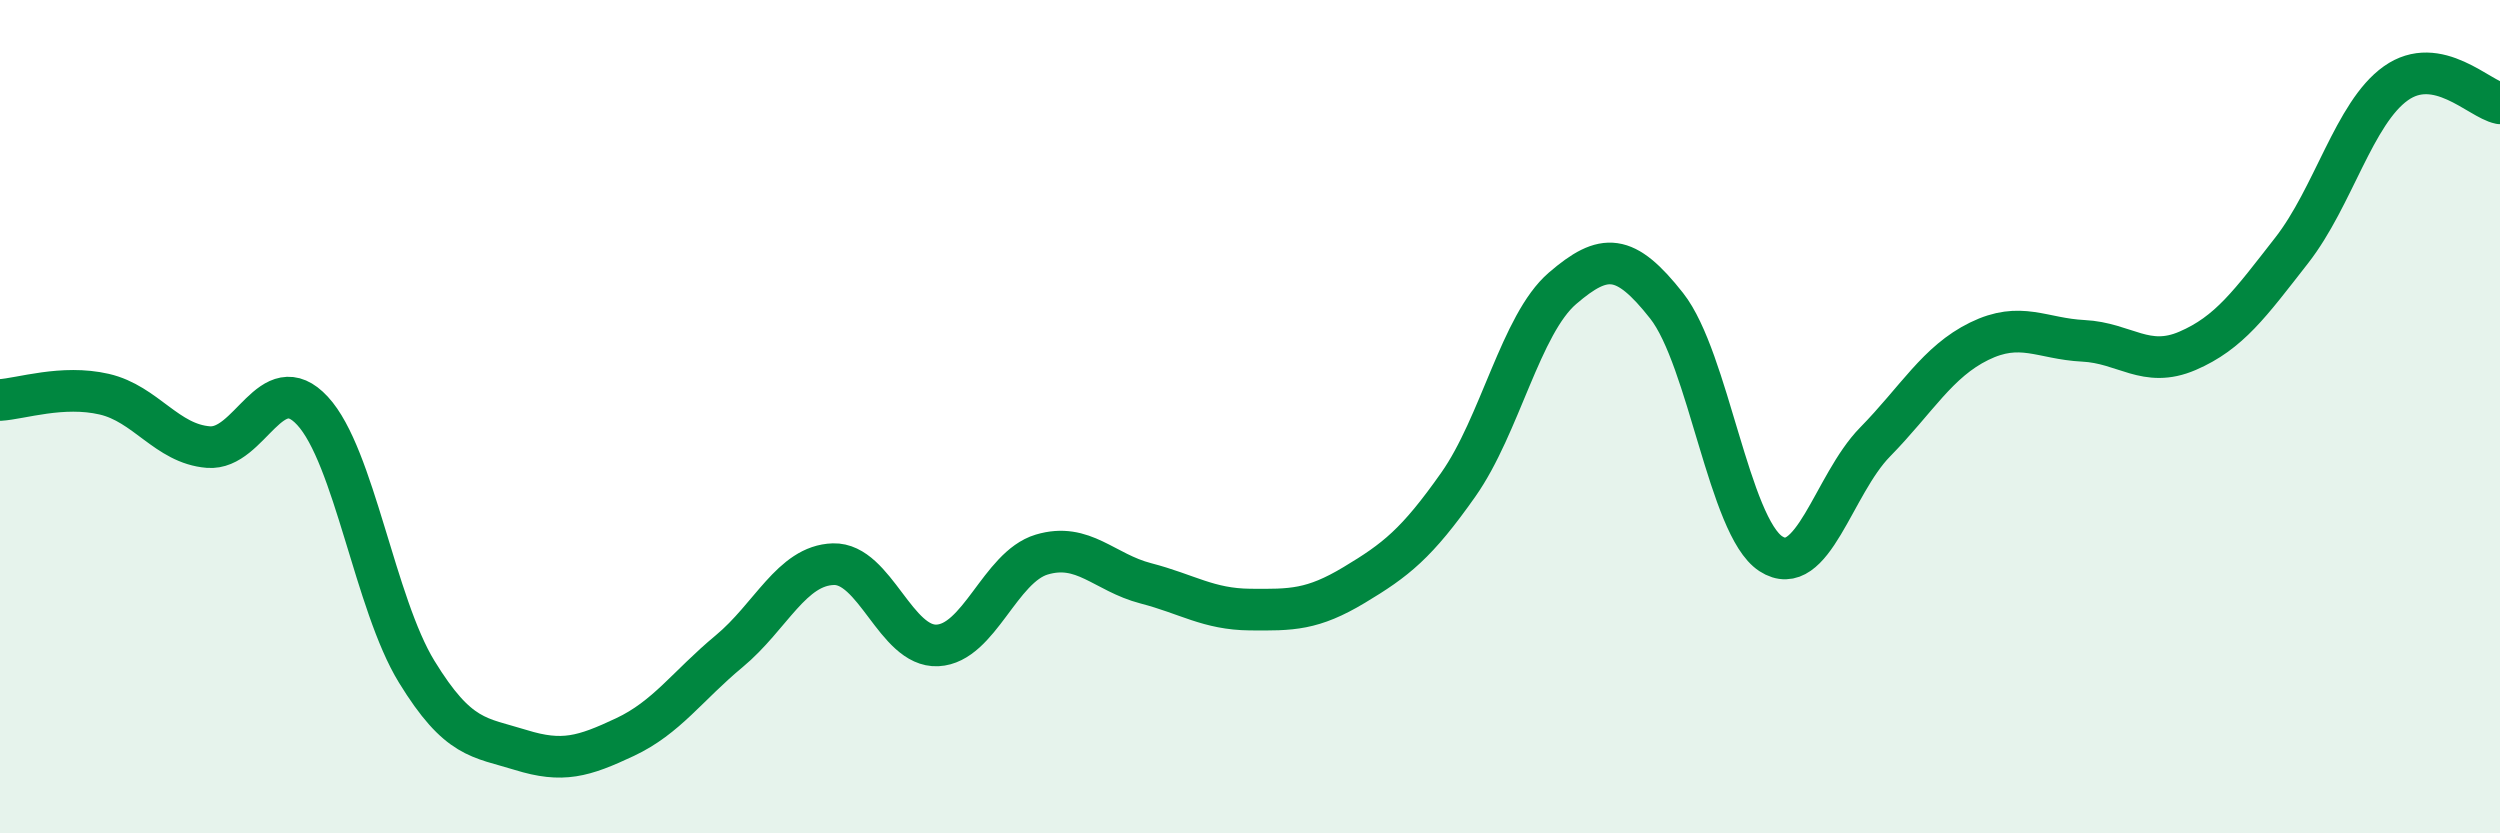 
    <svg width="60" height="20" viewBox="0 0 60 20" xmlns="http://www.w3.org/2000/svg">
      <path
        d="M 0,9.6 C 0.5,9.57 1.5,9.23 2.5,9.46 C 3.5,9.69 4,10.65 5,10.73 C 6,10.81 6.5,8.78 7.5,9.86 C 8.5,10.94 9,14.49 10,16.12 C 11,17.75 11.5,17.69 12.5,18 C 13.5,18.31 14,18.16 15,17.69 C 16,17.22 16.5,16.46 17.5,15.63 C 18.5,14.8 19,13.57 20,13.54 C 21,13.51 21.5,15.54 22.5,15.49 C 23.5,15.44 24,13.61 25,13.31 C 26,13.01 26.5,13.74 27.5,14 C 28.5,14.26 29,14.62 30,14.63 C 31,14.64 31.5,14.64 32.5,14.04 C 33.5,13.44 34,13.05 35,11.63 C 36,10.21 36.5,7.78 37.5,6.92 C 38.5,6.06 39,6.07 40,7.34 C 41,8.61 41.5,12.64 42.5,13.29 C 43.5,13.94 44,11.63 45,10.61 C 46,9.59 46.5,8.68 47.5,8.19 C 48.5,7.7 49,8.13 50,8.18 C 51,8.23 51.5,8.85 52.5,8.42 C 53.5,7.99 54,7.29 55,6.01 C 56,4.73 56.5,2.71 57.5,2 C 58.5,1.29 59.5,2.38 60,2.48L60 20L0 20Z"
        fill="#008740"
        opacity="0.1"
        stroke-linecap="round"
        stroke-linejoin="round"
      />
      <path
        d="M 0,9.6 C 0.5,9.57 1.5,9.23 2.5,9.46 C 3.5,9.69 4,10.65 5,10.73 C 6,10.81 6.5,8.78 7.5,9.86 C 8.5,10.94 9,14.49 10,16.12 C 11,17.75 11.5,17.69 12.5,18 C 13.5,18.31 14,18.16 15,17.69 C 16,17.22 16.5,16.46 17.5,15.63 C 18.5,14.8 19,13.57 20,13.54 C 21,13.51 21.5,15.54 22.5,15.49 C 23.5,15.44 24,13.61 25,13.31 C 26,13.01 26.5,13.74 27.5,14 C 28.5,14.26 29,14.62 30,14.63 C 31,14.64 31.5,14.64 32.5,14.04 C 33.5,13.44 34,13.05 35,11.63 C 36,10.21 36.5,7.78 37.5,6.92 C 38.5,6.06 39,6.07 40,7.34 C 41,8.61 41.5,12.64 42.5,13.29 C 43.5,13.94 44,11.63 45,10.61 C 46,9.59 46.5,8.68 47.5,8.19 C 48.5,7.7 49,8.13 50,8.18 C 51,8.23 51.5,8.85 52.5,8.42 C 53.5,7.99 54,7.29 55,6.01 C 56,4.73 56.5,2.71 57.5,2 C 58.5,1.29 59.5,2.38 60,2.48"
        stroke="#008740"
        stroke-width="1"
        fill="none"
        stroke-linecap="round"
        stroke-linejoin="round"
      />
    </svg>
  